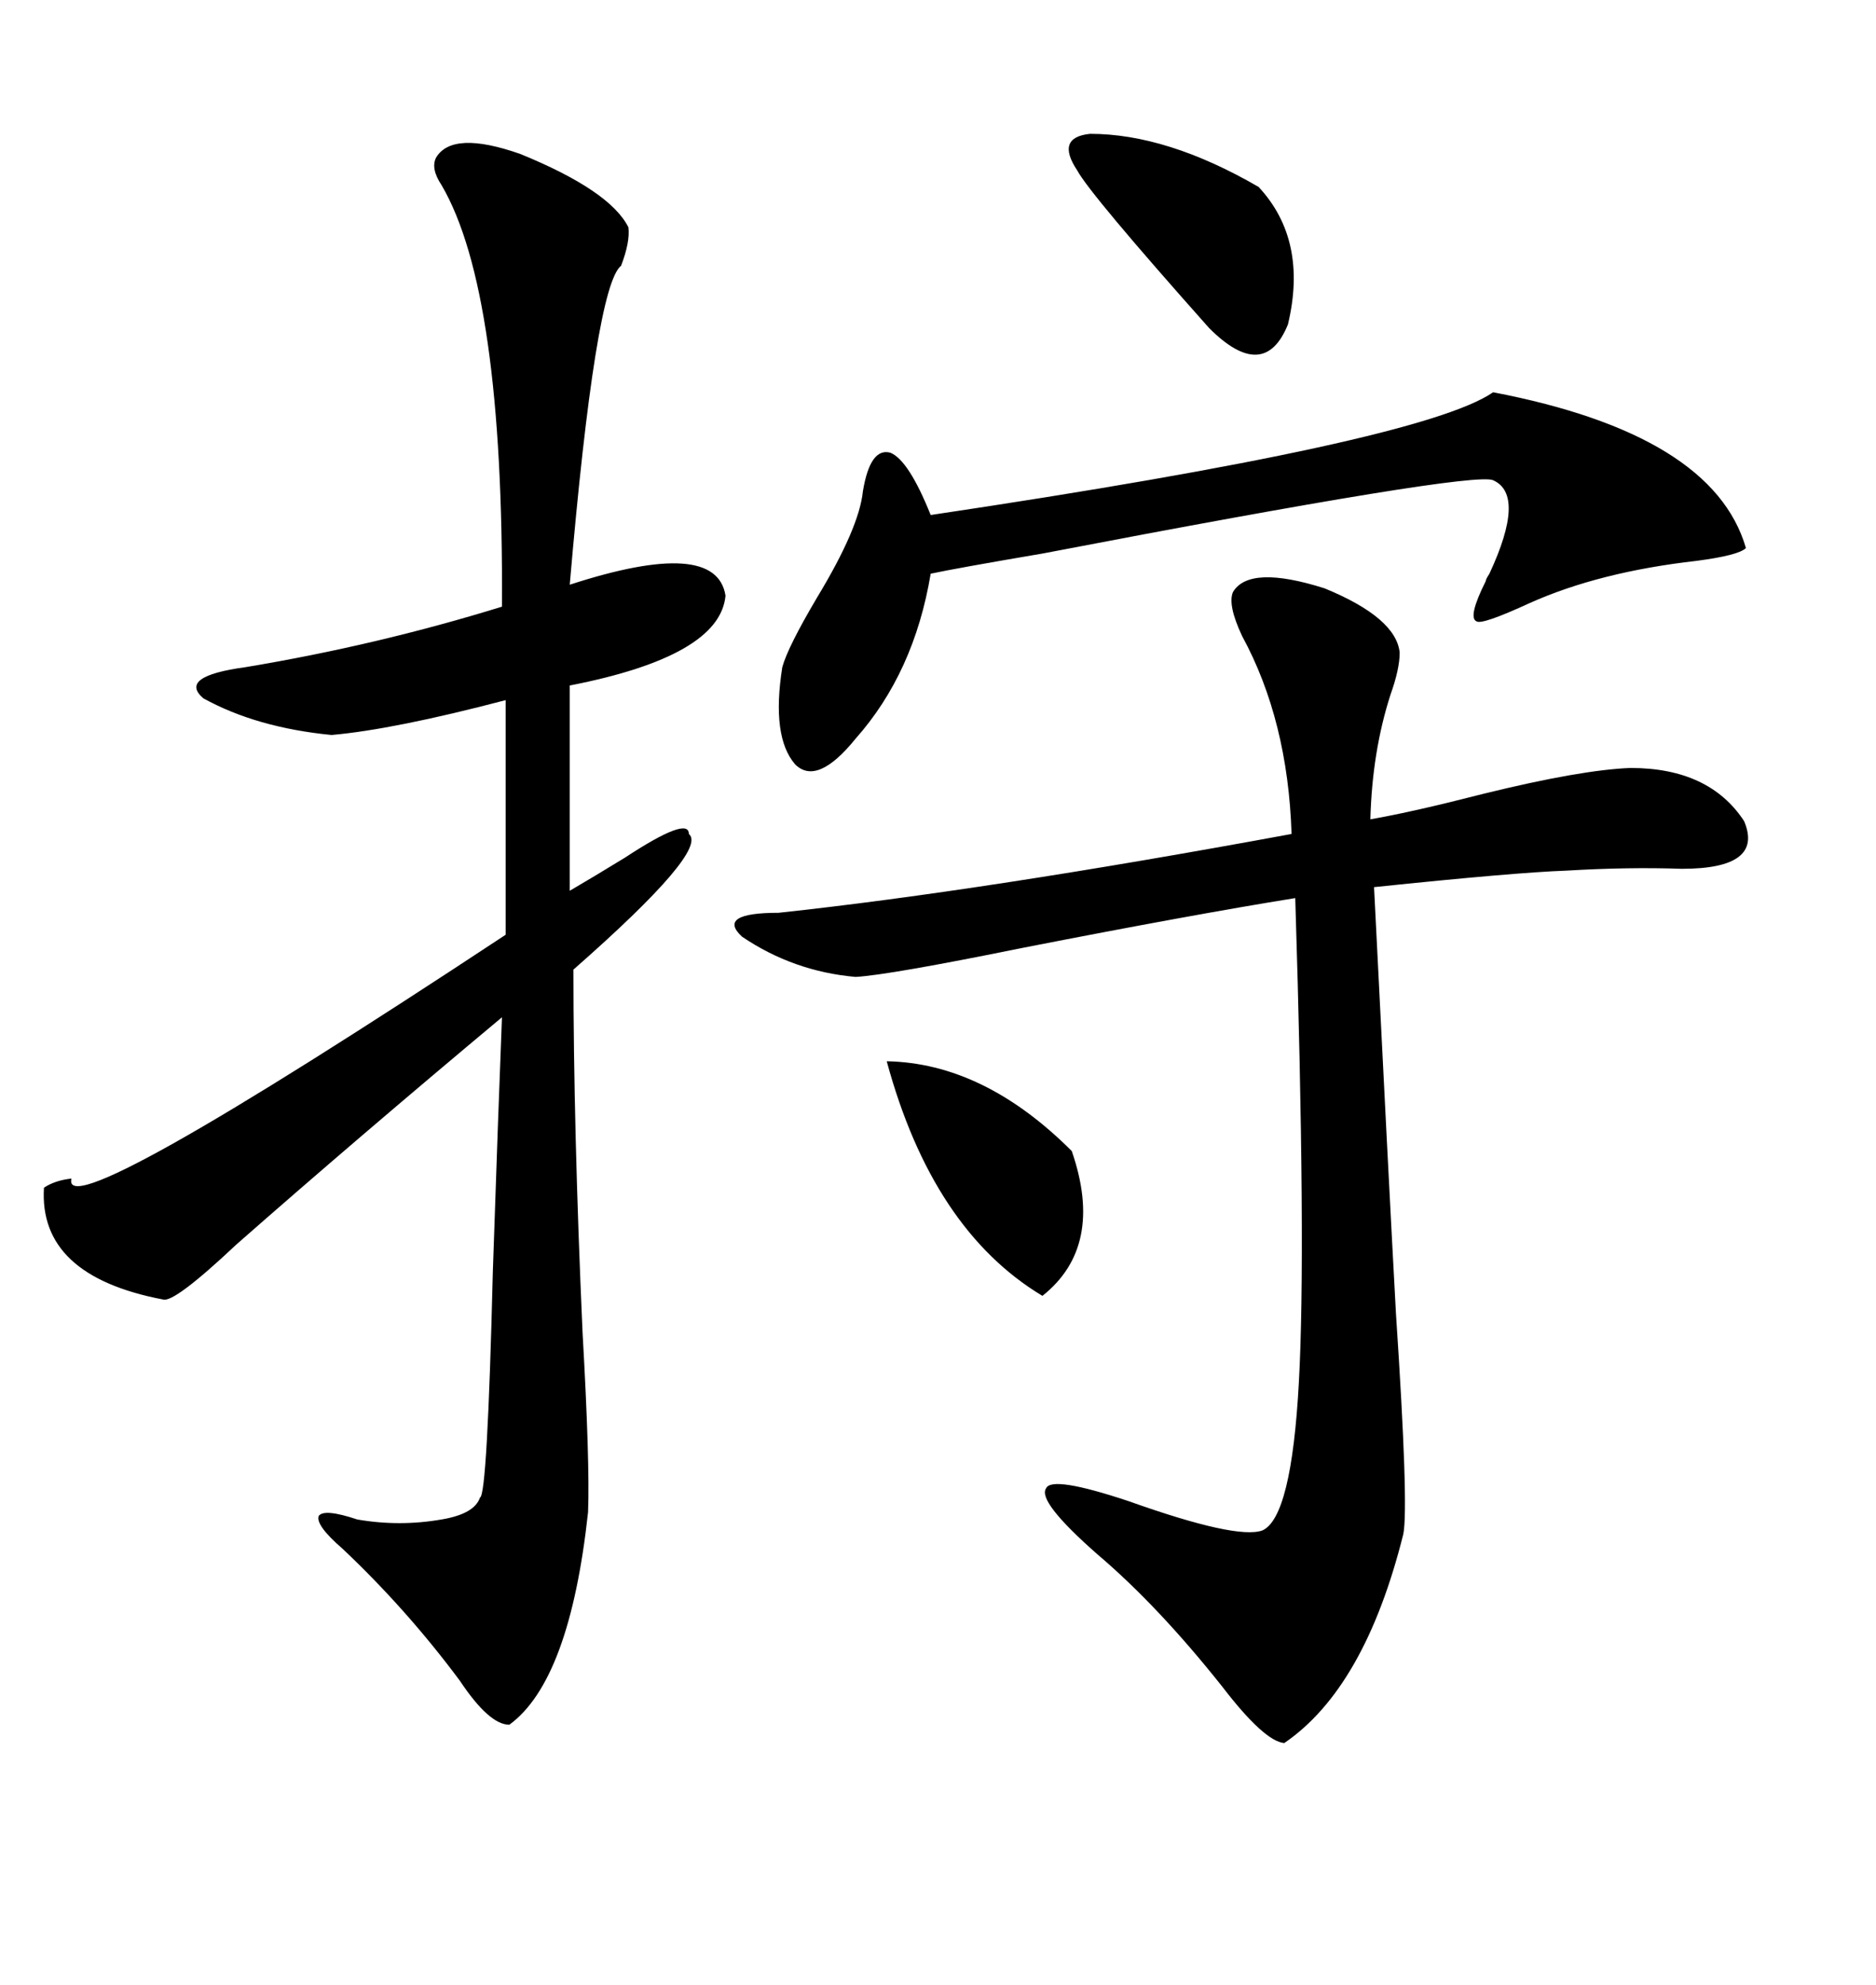 <svg xmlns="http://www.w3.org/2000/svg" xmlns:xlink="http://www.w3.org/1999/xlink" width="300" height="317.285"><path d="M69.73 25.20L69.73 25.20Q72.36 20.80 83.20 24.61L83.20 24.61Q97.56 30.47 100.49 36.33L100.49 36.33Q100.78 38.67 99.32 42.48L99.32 42.48Q95.21 45.70 91.11 93.46L91.11 93.46Q114.55 85.84 116.02 95.21L116.02 95.21Q115.14 104.88 91.11 109.57L91.11 109.57L91.11 142.38Q94.63 140.33 99.90 137.11L99.90 137.11Q110.16 130.37 110.16 133.30L110.16 133.30Q113.38 135.94 91.70 154.98L91.70 154.98Q91.70 180.18 93.16 212.99L93.16 212.99Q94.34 233.79 94.04 241.70L94.04 241.70Q91.11 268.65 81.45 275.68L81.45 275.68Q78.22 275.68 73.54 268.65L73.54 268.65Q65.04 257.23 54.79 247.56L54.79 247.56Q50.39 243.75 50.98 242.29L50.98 242.29Q51.86 241.11 57.13 242.87L57.13 242.87Q63.87 244.04 70.61 242.87L70.61 242.87Q75.88 241.99 76.76 239.36L76.76 239.36Q77.93 239.06 78.81 203.32L78.81 203.32Q79.69 177.25 80.27 162.60L80.27 162.60Q57.13 181.93 37.79 198.93L37.79 198.93Q27.83 208.30 26.07 207.71L26.07 207.71Q6.15 203.91 7.03 189.84L7.03 189.84Q8.79 188.67 11.43 188.38L11.43 188.38Q9.38 196.58 80.86 149.41L80.86 149.41L80.86 111.91Q62.99 116.60 53.03 117.48L53.03 117.48Q41.02 116.31 32.52 111.62L32.52 111.62Q28.42 108.11 39.26 106.64L39.26 106.64Q60.35 103.13 80.27 96.97L80.27 96.97Q80.57 46.58 70.61 29.59L70.61 29.59Q68.85 26.95 69.73 25.20ZM197.17 94.63L197.17 94.63Q199.80 90.23 211.82 94.04L211.82 94.04Q223.24 98.73 223.83 104.30L223.83 104.30Q223.83 106.93 222.36 111.04L222.36 111.04Q219.43 120.12 219.14 130.96L219.14 130.96Q225.88 129.79 237.30 126.86L237.30 126.86Q252.83 123.05 260.74 122.75L260.74 122.75Q273.34 122.75 278.91 131.25L278.91 131.25Q282.13 138.87 268.95 138.87L268.95 138.87Q260.45 138.57 250.49 139.16L250.49 139.16Q242.29 139.45 219.73 141.80L219.73 141.80Q222.07 188.67 223.24 210.06L223.24 210.06Q225.29 240.82 224.41 245.21L224.41 245.21Q218.26 269.82 205.37 278.61L205.37 278.61Q202.15 278.32 195.41 269.53L195.41 269.53Q185.16 256.64 175.49 248.44L175.49 248.44Q165.82 239.94 167.29 237.89L167.29 237.89Q168.16 235.84 180.47 239.94L180.47 239.94Q197.75 246.09 201.86 244.63L201.86 244.63Q206.54 242.58 207.71 220.90L207.71 220.90Q208.89 199.80 207.13 143.55L207.13 143.55Q190.72 146.19 163.77 151.46L163.77 151.46Q142.09 155.86 136.82 156.15L136.82 156.15Q126.86 155.27 118.65 149.71L118.65 149.71Q114.55 145.90 124.51 145.90L124.51 145.90Q157.32 142.38 206.54 133.30L206.54 133.30Q205.96 115.14 198.63 101.66L198.63 101.66Q196.29 96.68 197.17 94.63ZM238.77 62.70L238.77 62.70Q273.93 69.43 279.20 87.60L279.20 87.60Q278.03 88.77 271.29 89.65L271.29 89.65Q255.76 91.41 244.63 96.39L244.63 96.39Q237.01 99.90 236.13 99.32L236.13 99.32Q234.67 98.73 237.60 92.87L237.60 92.87Q237.60 92.58 238.18 91.70L238.18 91.70Q244.04 79.10 238.77 76.76L238.77 76.76Q235.55 75.29 166.70 88.48L166.70 88.48Q152.93 90.82 148.83 91.70L148.83 91.70Q146.19 107.52 136.82 118.07L136.82 118.07Q130.66 125.68 127.15 122.17L127.15 122.17Q123.34 117.77 125.10 106.64L125.10 106.64Q125.98 103.42 130.66 95.51L130.66 95.51Q137.40 84.38 137.99 78.52L137.99 78.52Q139.16 71.48 142.38 72.36L142.38 72.36Q145.31 73.54 148.83 82.32L148.83 82.32Q227.34 70.61 238.77 62.70ZM174.32 21.39L174.32 21.39Q186.62 21.39 201.27 29.88L201.27 29.88Q209.18 38.38 205.96 51.86L205.96 51.86Q202.15 61.23 193.36 52.44L193.36 52.44Q174.32 31.05 172.27 27.25L172.27 27.25Q168.75 21.97 174.32 21.39ZM141.80 169.63L141.80 169.63Q157.32 169.92 171.39 183.98L171.39 183.98Q176.66 199.22 166.70 207.13L166.70 207.13Q149.12 196.58 141.80 169.63Z"/></svg>